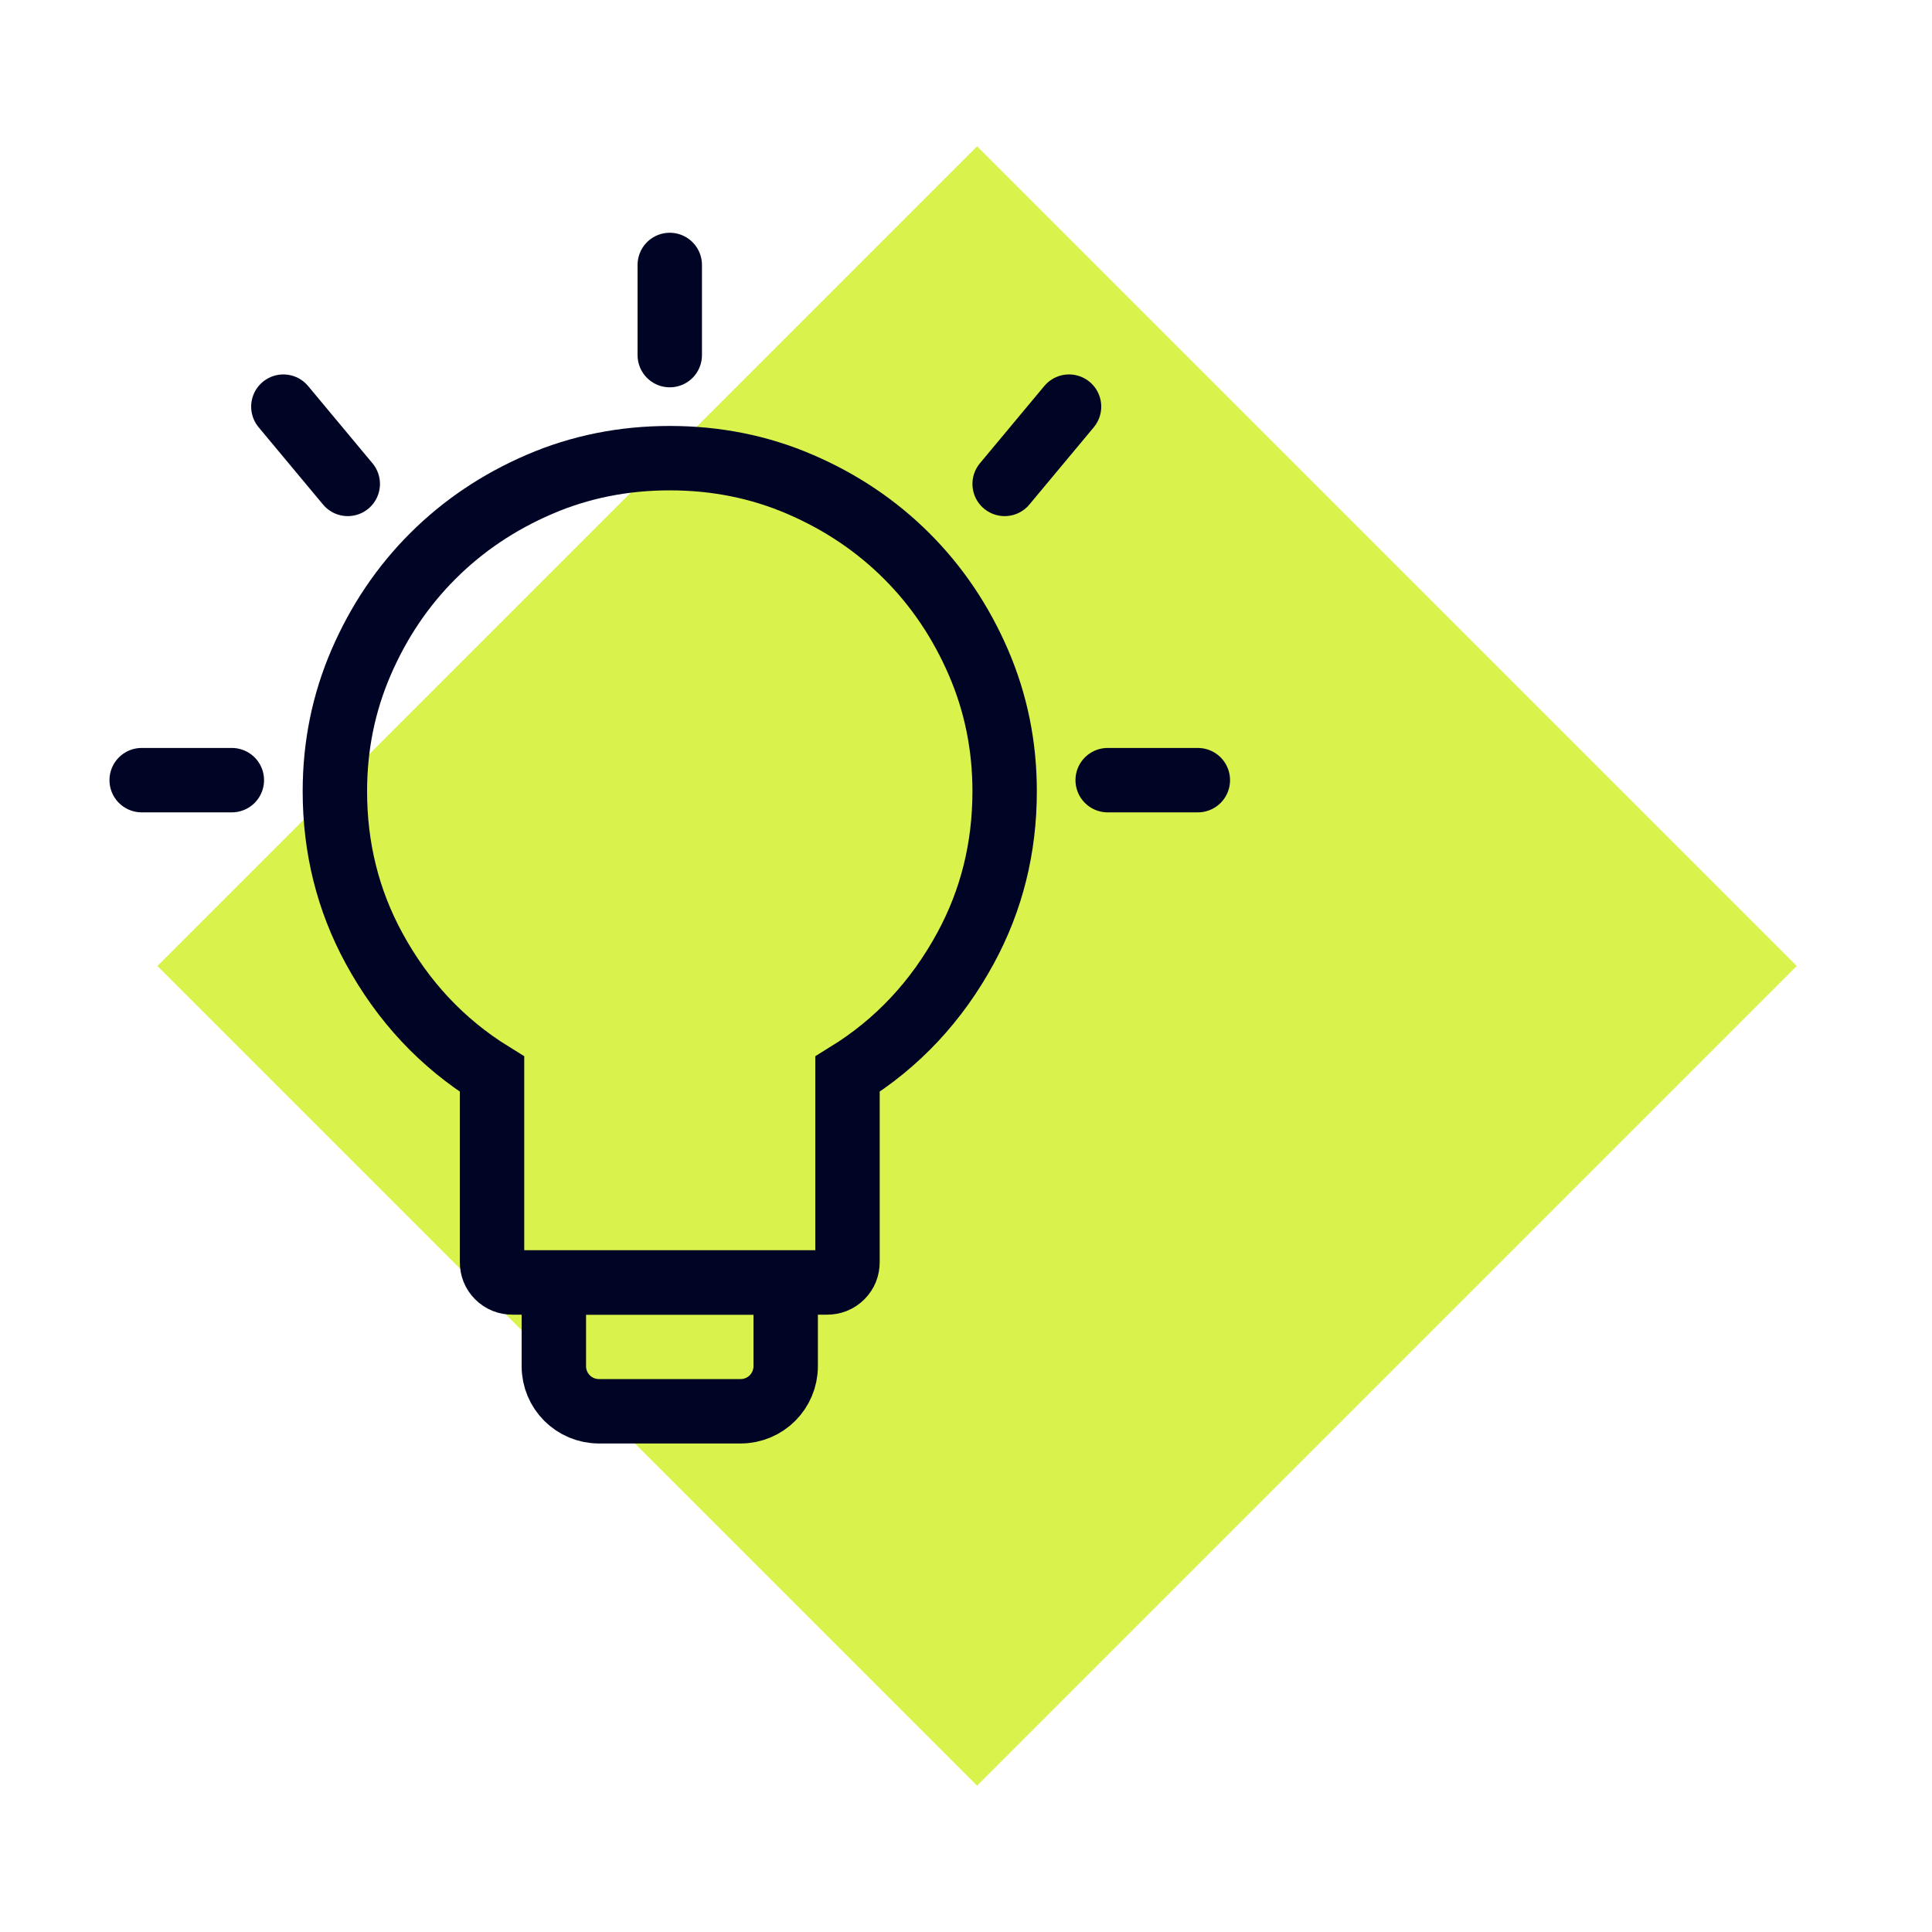 <?xml version="1.0" encoding="UTF-8"?>
<svg width="150px" height="150px" viewBox="0 0 150 150" version="1.1" xmlns="http://www.w3.org/2000/svg" xmlns:xlink="http://www.w3.org/1999/xlink">
    <title>careers-4</title>
    <g id="careers-4" stroke="none" stroke-width="1" fill="none" fill-rule="evenodd">
        <g id="Strenghen" transform="translate(10.5, 11.36)">
            <polygon id="Fill-668" fill="#DAF24C" transform="translate(65.36, 63.64) rotate(-315) translate(-65.36, -63.64) " points="20.36 108.64 110.36 108.64 110.36 18.64 20.36 18.64"></polygon>
            <g id="Group-14" transform="translate(0, 8.711)" stroke="#000425" stroke-width="5">
                <path d="M41.5,15.5 C45.088,15.5 48.461,16.174 51.616,17.533 C54.781,18.895 57.541,20.748 59.893,23.097 C62.245,25.445 64.1,28.201 65.465,31.36 C66.824,34.506 67.5,37.84 67.5,41.361 C67.5,45.752 66.493,49.812 64.467,53.539 C62.225,57.666 59.173,60.932 55.299,63.326 L55.299,63.326 L55.299,77.908 C55.299,78.352 55.152,78.731 54.842,79.041 C54.53,79.352 54.147,79.5 53.701,79.5 L53.701,79.5 L29.299,79.5 C28.853,79.5 28.47,79.352 28.159,79.041 C27.848,78.731 27.701,78.352 27.701,77.908 L27.701,77.908 L27.701,63.326 C23.827,60.932 20.775,57.666 18.533,53.539 C16.507,49.812 15.5,45.752 15.5,41.361 C15.5,37.84 16.176,34.506 17.535,31.36 C18.9,28.201 20.755,25.445 23.107,23.097 C25.459,20.748 28.219,18.895 31.384,17.533 C34.539,16.174 37.912,15.5 41.5,15.5 Z" id="Fill-1"></path>
                <path d="M50.5,79.5 L50.5,86 C50.5,86.966 50.108,87.841 49.475,88.475 C48.841,89.108 47.966,89.5 47,89.5 L47,89.5 L36,89.5 C35.034,89.5 34.159,89.108 33.525,88.475 C32.892,87.841 32.5,86.966 32.5,86 L32.5,86 L32.5,79.5 L50.5,79.5 Z" id="Rectangle"></path>
                <line x1="41.5" y1="0.5" x2="41.5" y2="7.5" id="Stroke-7-Copy" stroke-linecap="round"></line>
                <line x1="82.5" y1="40.5" x2="75.5" y2="40.5" id="Stroke-7-Copy-2" stroke-linecap="round"></line>
                <line x1="7.5" y1="40.5" x2="0.5" y2="40.5" id="Stroke-7-Copy-3" stroke-linecap="round"></line>
                <line x1="16.5" y1="17.5" x2="11.5" y2="11.5" id="Stroke-7-Copy-4" stroke-linecap="round"></line>
                <line x1="72.5" y1="17.5" x2="67.5" y2="11.5" id="Stroke-7-Copy-5" stroke-linecap="round" transform="translate(70, 14.5) scale(-1, 1) translate(-70, -14.5) "></line>
            </g>
        </g>
    </g>
</svg>